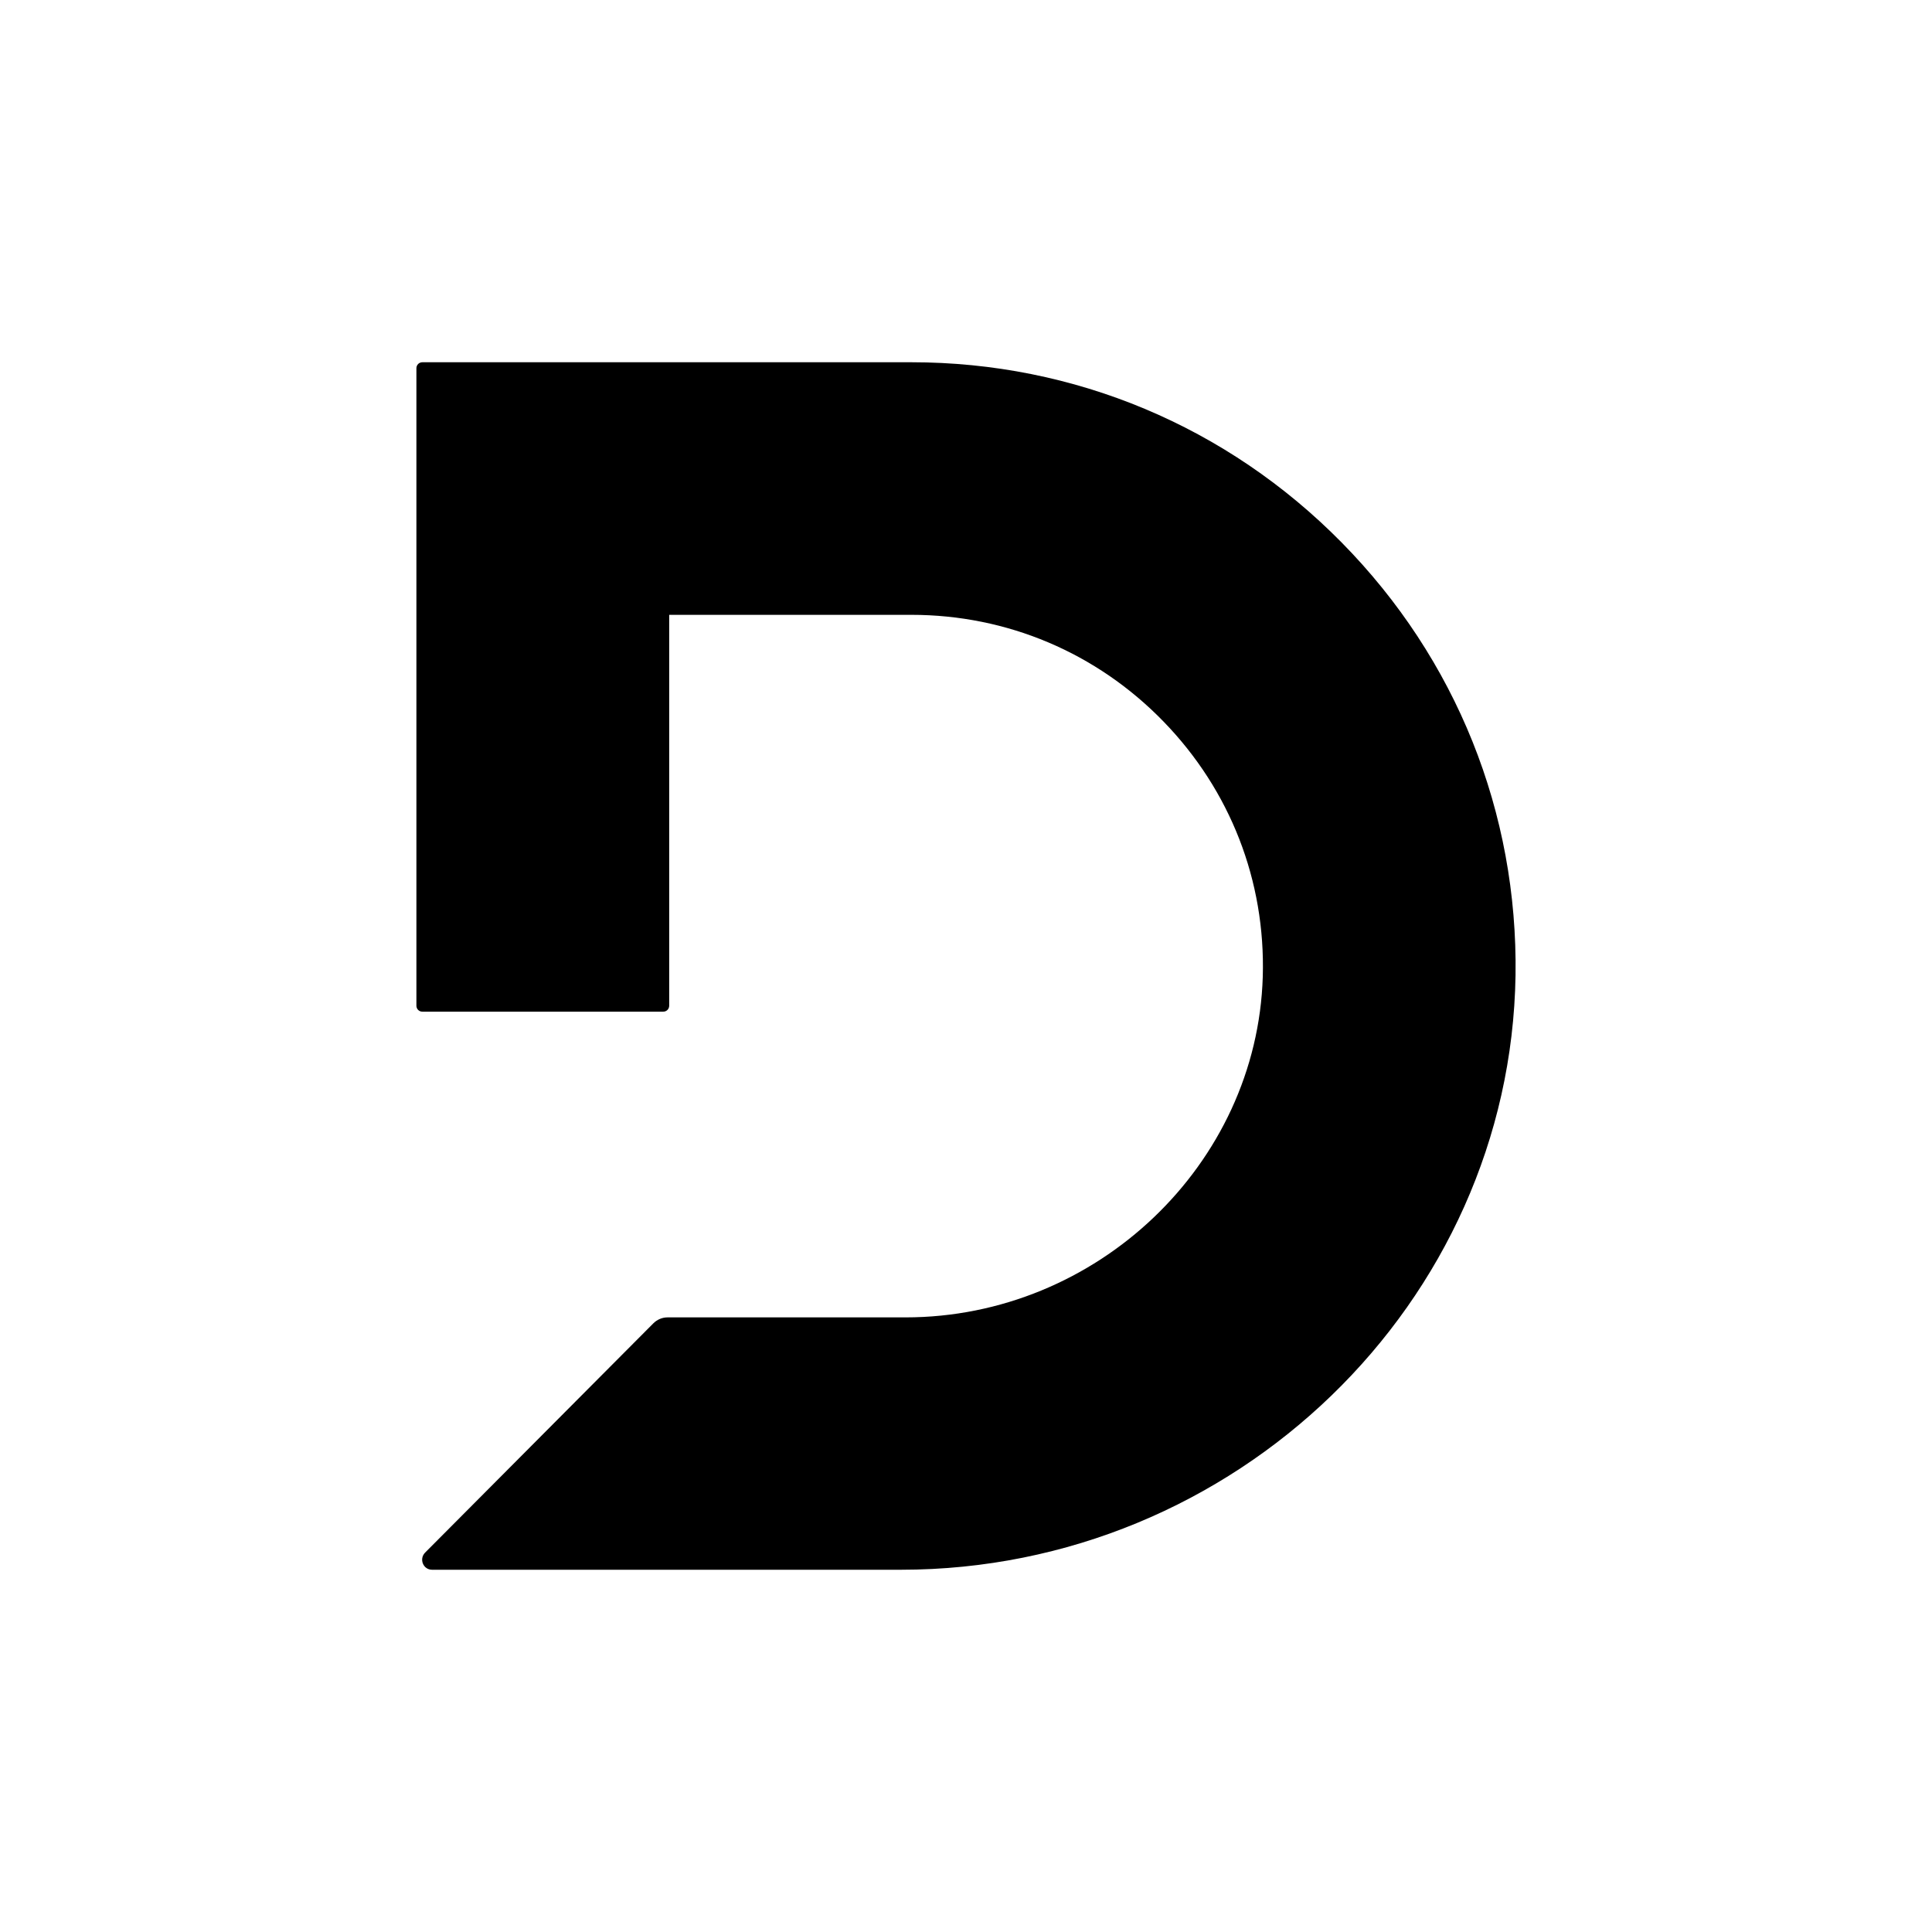 <svg width="64" height="64" viewBox="0 0 64 64" fill="none" xmlns="http://www.w3.org/2000/svg">
<path fill-rule="evenodd" clip-rule="evenodd" d="M44.446 17.973C48.242 21.827 50.284 26.92 50.204 32.313V32.307C50.037 43.167 40.903 52 29.847 52H14.314C14.021 52 13.874 51.647 14.081 51.433L21.64 43.84C21.767 43.713 21.934 43.64 22.114 43.64H29.994C36.333 43.64 41.644 38.573 41.831 32.353C41.924 29.18 40.756 26.18 38.541 23.9C36.326 21.62 33.357 20.367 30.188 20.367H22.168V33.313C22.168 33.427 22.081 33.513 21.967 33.513H13.994C13.881 33.513 13.794 33.427 13.794 33.313V12.2C13.794 12.087 13.881 12 13.994 12H30.188C35.585 12 40.65 14.12 44.446 17.973Z" fill="black" style="fill:black;fill-opacity:1;"/>
</svg>
